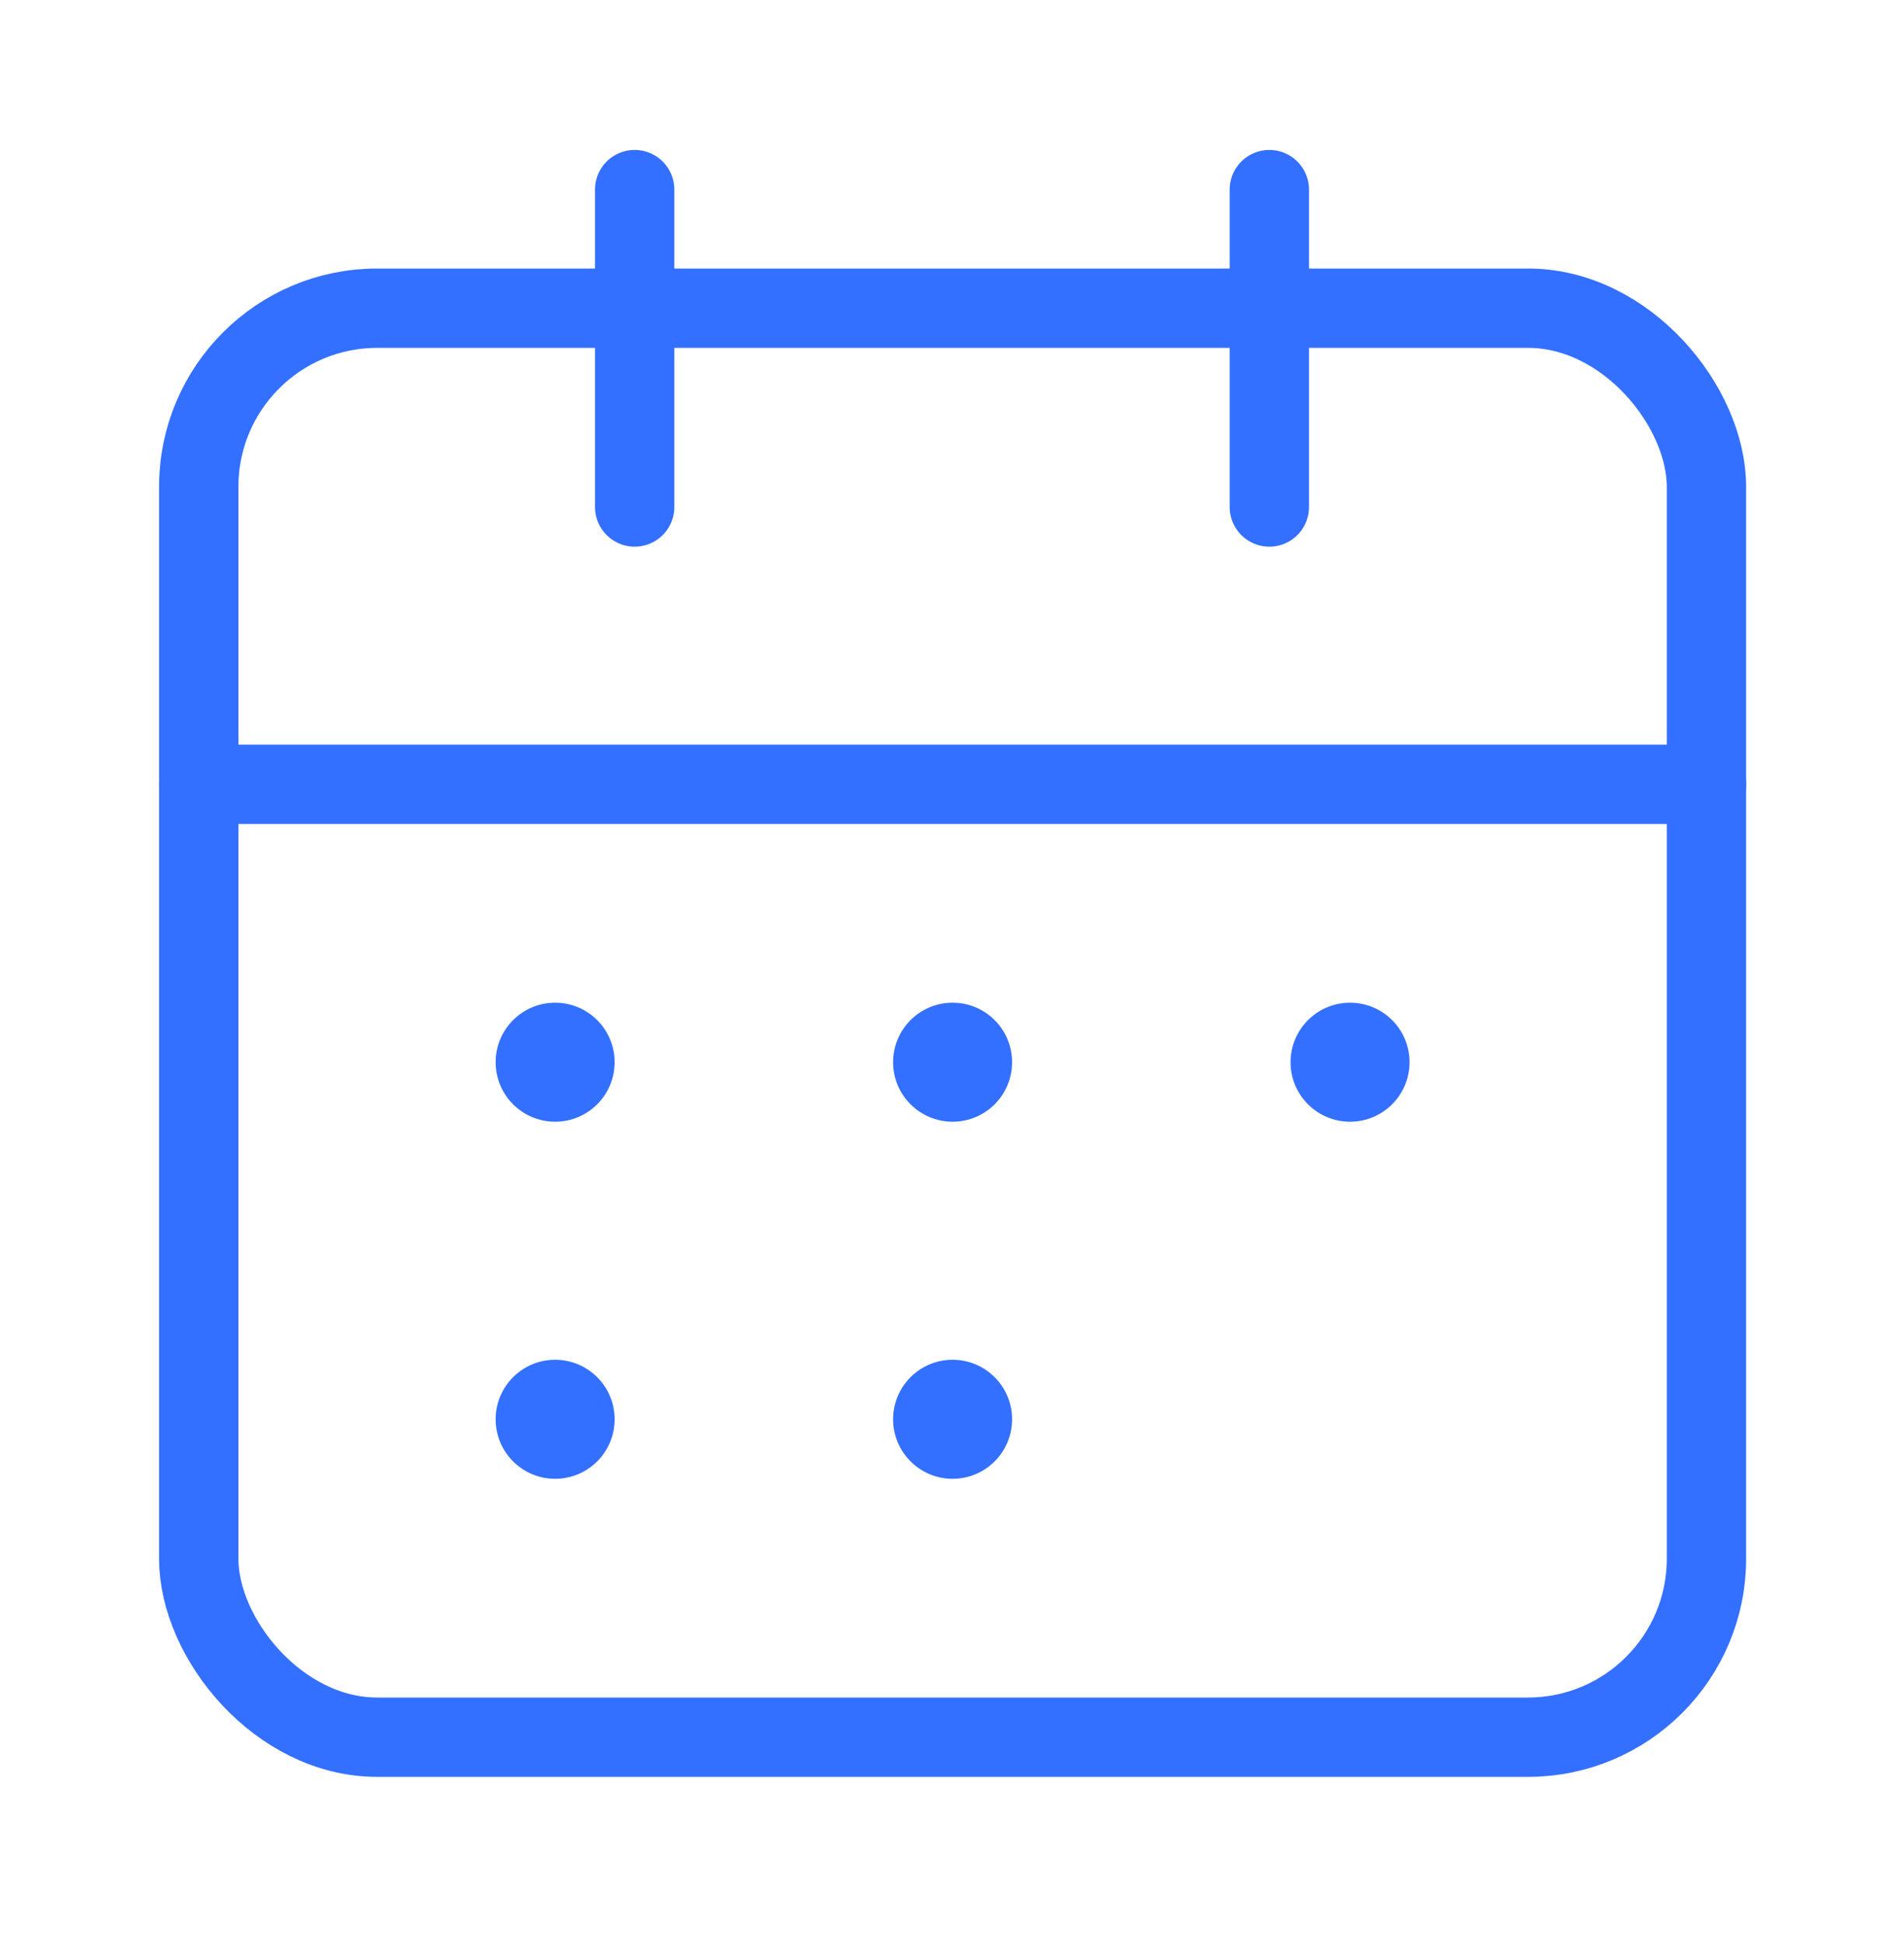 <svg width="48" height="49" viewBox="0 0 48 49" fill="none" xmlns="http://www.w3.org/2000/svg">
<g id="Calendar (&#230;&#151;&#165;&#229;&#142;&#134;)">
<rect id="Vector" x="5.01" y="7.768" width="38.01" height="36.018" rx="4.5" stroke="#3470FF" stroke-width="2"/>
<path id="Vector_2" d="M16 4.779V12.779" stroke="#3470FF" stroke-width="2" stroke-linecap="round" stroke-linejoin="round"/>
<path id="Vector_3" d="M5.01 19.768L43.02 19.768" stroke="#3470FF" stroke-width="2" stroke-linecap="round" stroke-linejoin="round"/>
<path id="Vector_4" d="M32 4.779V12.779" stroke="#3470FF" stroke-width="2" stroke-linecap="round" stroke-linejoin="round"/>
<ellipse id="Vector_5" cx="13.995" cy="26.773" rx="1.5" ry="1.5" fill="#3470FF"/>
<ellipse id="Vector_6" cx="13.995" cy="35.773" rx="1.5" ry="1.5" fill="#3470FF"/>
<ellipse id="Vector_7" cx="24.015" cy="26.773" rx="1.5" ry="1.5" fill="#3470FF"/>
<ellipse id="Vector_8" cx="24.015" cy="35.773" rx="1.5" ry="1.5" fill="#3470FF"/>
<ellipse id="Vector_9" cx="34.035" cy="26.773" rx="1.5" ry="1.5" fill="#3470FF"/>
</g>
</svg>
